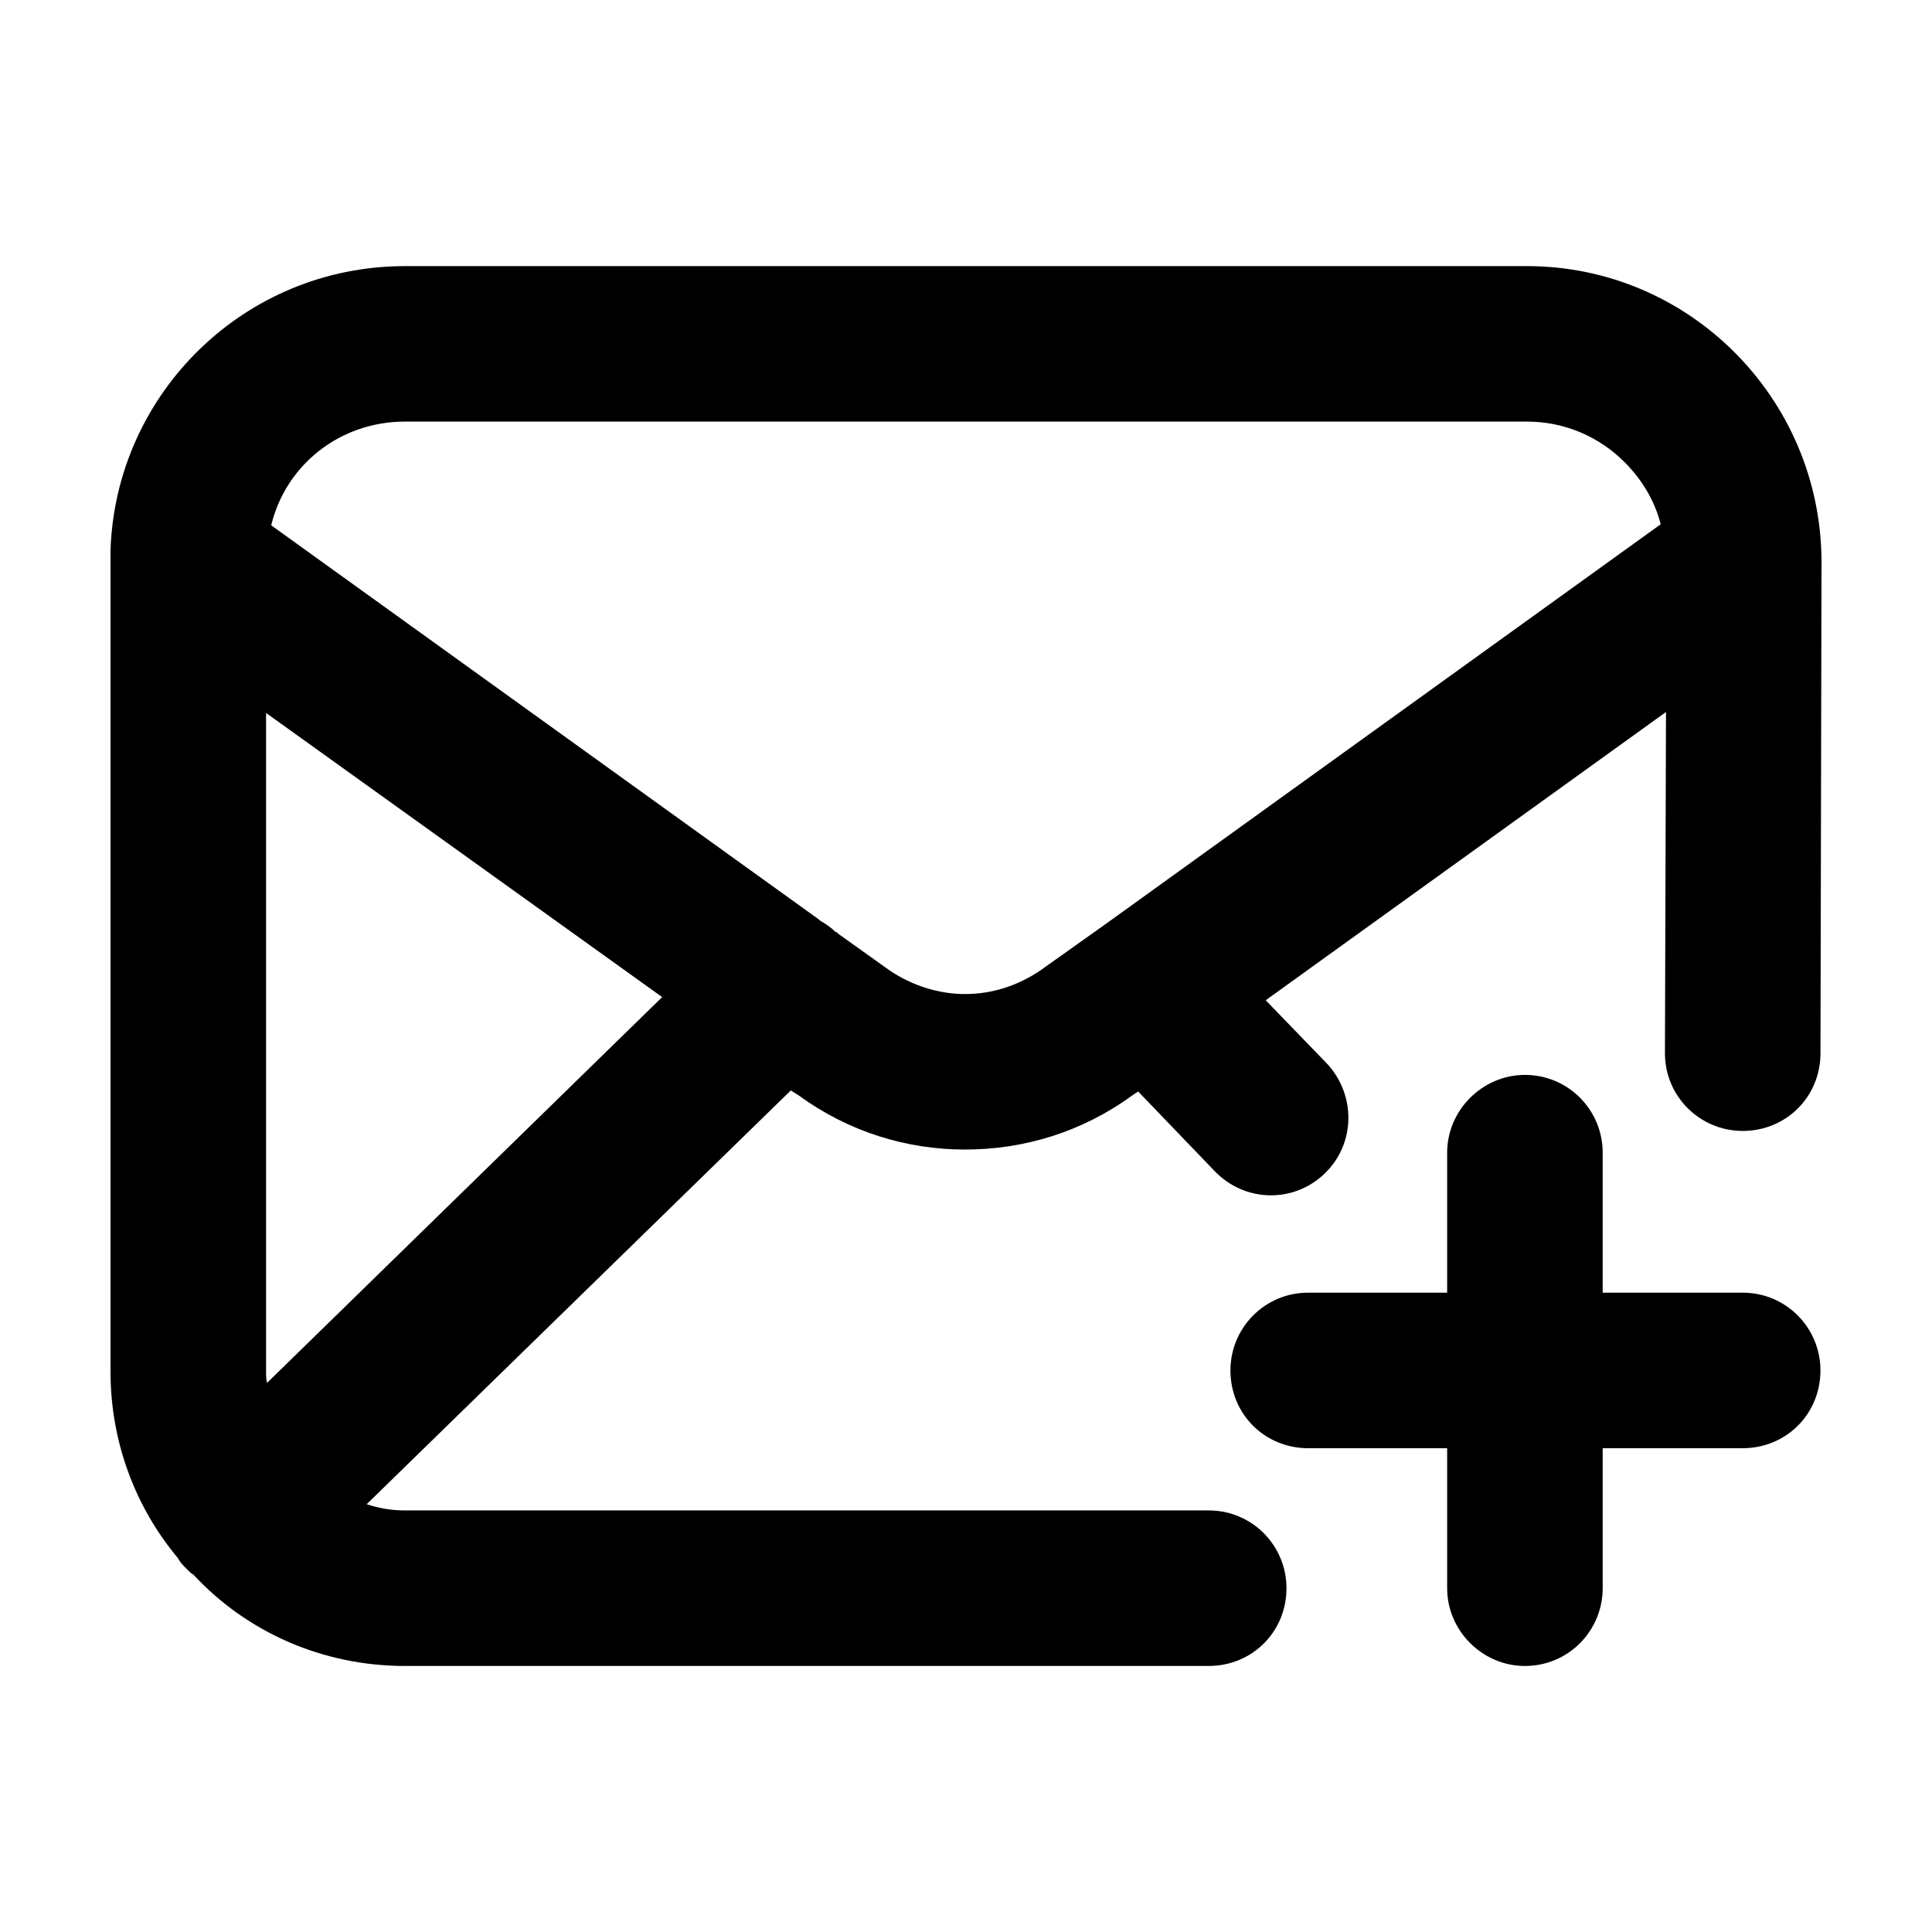 <?xml version="1.0" encoding="UTF-8"?>
<!-- Uploaded to: SVG Find, www.svgfind.com, Generator: SVG Find Mixer Tools -->
<svg fill="#000000" width="800px" height="800px" version="1.1" viewBox="144 144 512 512" xmlns="http://www.w3.org/2000/svg">
 <g>
  <path d="m527.51 527.79h-36.824c-11.543 0-20.609-9.07-20.609-20.609 0-11.266 9.07-20.609 20.609-20.609h36.824v-37.102c0-11.266 9.344-20.609 20.609-20.609 11.543 0 20.609 9.344 20.609 20.609v37.102h37.102c11.543 0 20.609 9.344 20.609 20.609 0 11.543-9.07 20.609-20.609 20.609h-37.102v37.102c0 11.266-9.07 20.609-20.609 20.609-11.266 0-20.609-9.344-20.609-20.609z"/>
  <path d="m214.78 510.47 104.7-102.23-104.97-75.297v174.5c0 1.098 0 2.203 0.27 3.023zm222.04-121.46 147.29-106.08c-1.648-6.324-4.949-11.812-9.617-16.488-6.594-6.594-15.664-10.715-25.832-10.715h-297.34c-17.312 0-31.605 11.543-35.449 27.484l145.1 104.43 0.277 0.277c1.375 0.828 2.746 1.648 4.121 3.023 0.277 0 0.551 0.277 0.828 0.551l13.469 9.617c6.047 4.121 13.191 6.324 20.062 6.324 7.144 0 14.016-2.195 20.062-6.324zm-185.49 196.49c-21.984 0-42.043-9.07-56.059-24.184-0.551-0.277-1.098-0.828-1.648-1.375-1.098-1.098-1.926-1.926-2.473-3.023-11.27-13.461-17.863-30.777-17.863-49.465v-214.89-2.195-0.551c1.375-41.492 35.449-75.293 78.047-75.293h297.34c42.871 0 77.77 34.898 78.047 78.047l-0.277 130.53c0 11.543-9.07 20.609-20.609 20.609-11.266 0-20.609-9.07-20.609-20.609l0.277-90.41-106.08 76.387 16.211 16.762c7.691 8.242 7.691 21.16-0.551 29.129s-21.16 7.691-29.129-0.551l-20.332-21.16-1.648 1.098c-13.191 9.617-28.582 14.289-44.246 14.289-15.391 0-30.777-4.672-43.969-14.289l-2.195-1.375-112.39 109.65c3.301 1.098 6.594 1.648 10.168 1.648h212.98c11.543 0 20.609 9.344 20.609 20.609 0 11.543-9.07 20.609-20.609 20.609z"/>
 </g>
</svg>